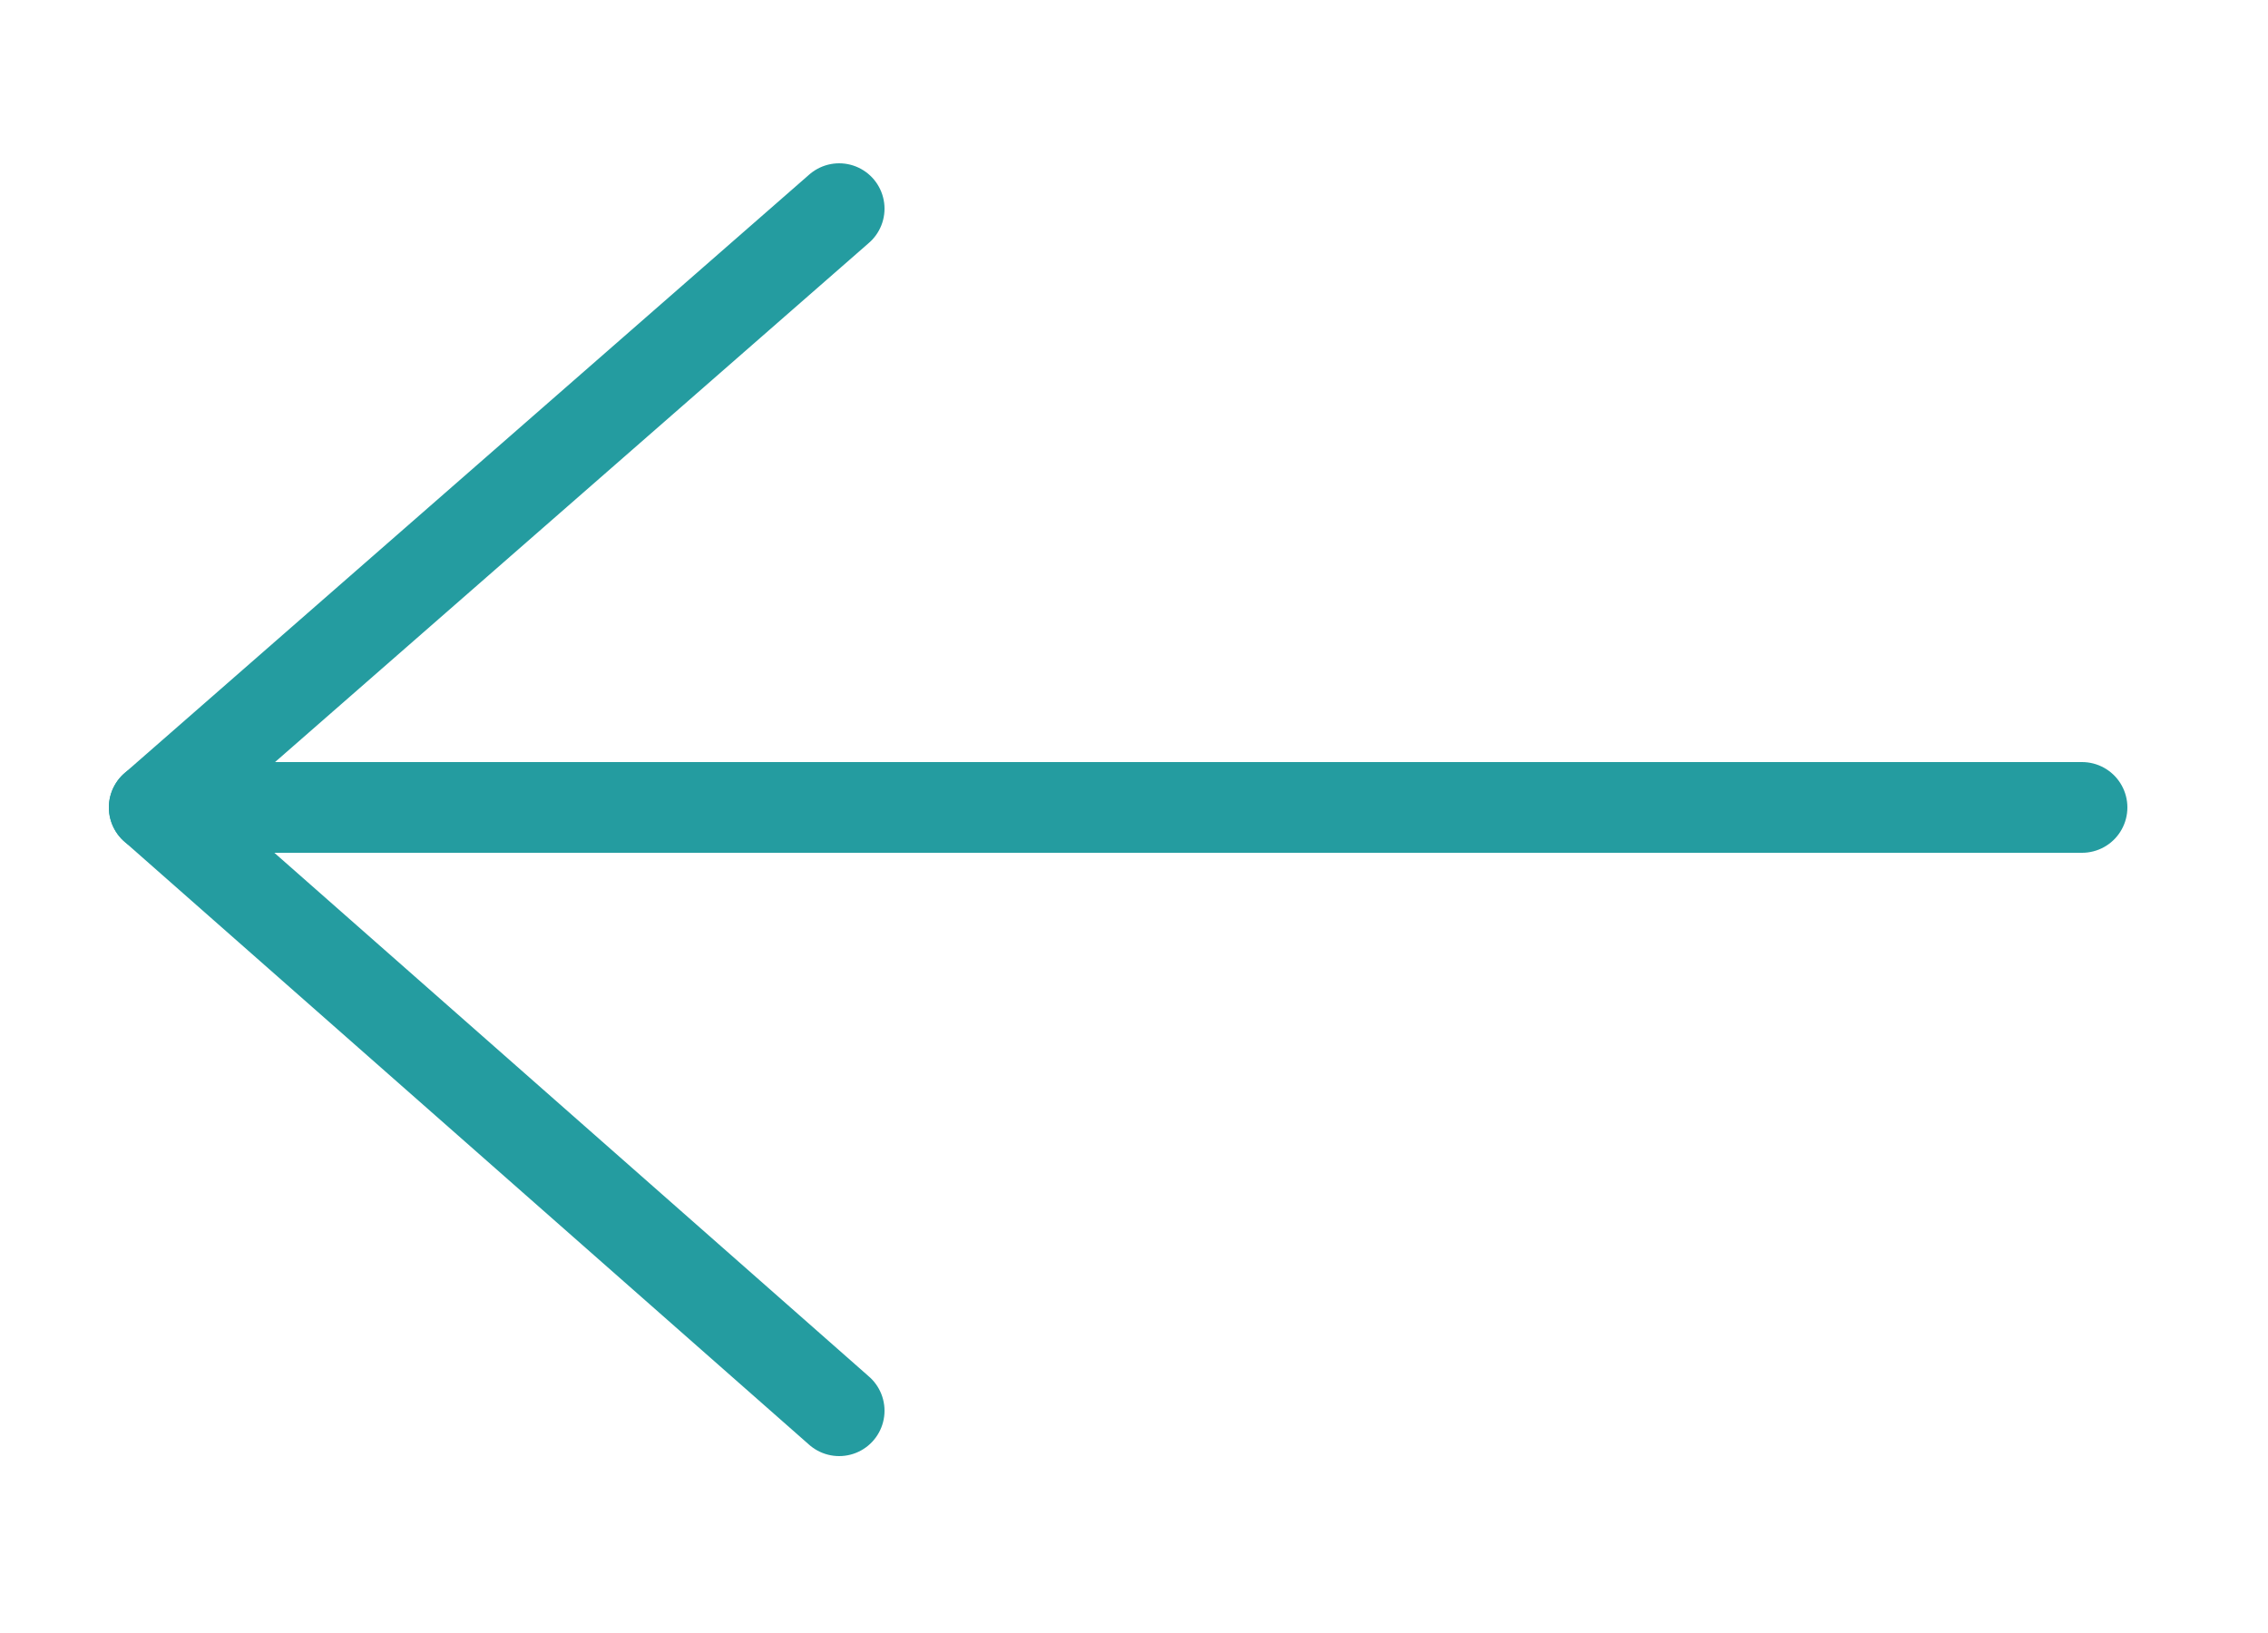 <?xml version="1.0" encoding="UTF-8"?>
<svg id="Layer_1" xmlns="http://www.w3.org/2000/svg" version="1.1" viewBox="0 0 50 36">
  <!-- Generator: Adobe Illustrator 29.2.1, SVG Export Plug-In . SVG Version: 2.1.0 Build 116)  -->
  <defs>
    <style>
      .st0 {
        fill: none;
        stroke: #249ca0;
        stroke-linecap: round;
        stroke-linejoin: round;
        stroke-width: 2px;
      }
    </style>
  </defs>
  <g id="Icon_feather-arrow-right">
    <path id="Path_2" class="st0" d="M45.9,17.8H3.4"/>
    <path id="Path_3" class="st0" d="M18.5,31.1L3.4,17.8l15.1-13.2"/>
  </g>
</svg>